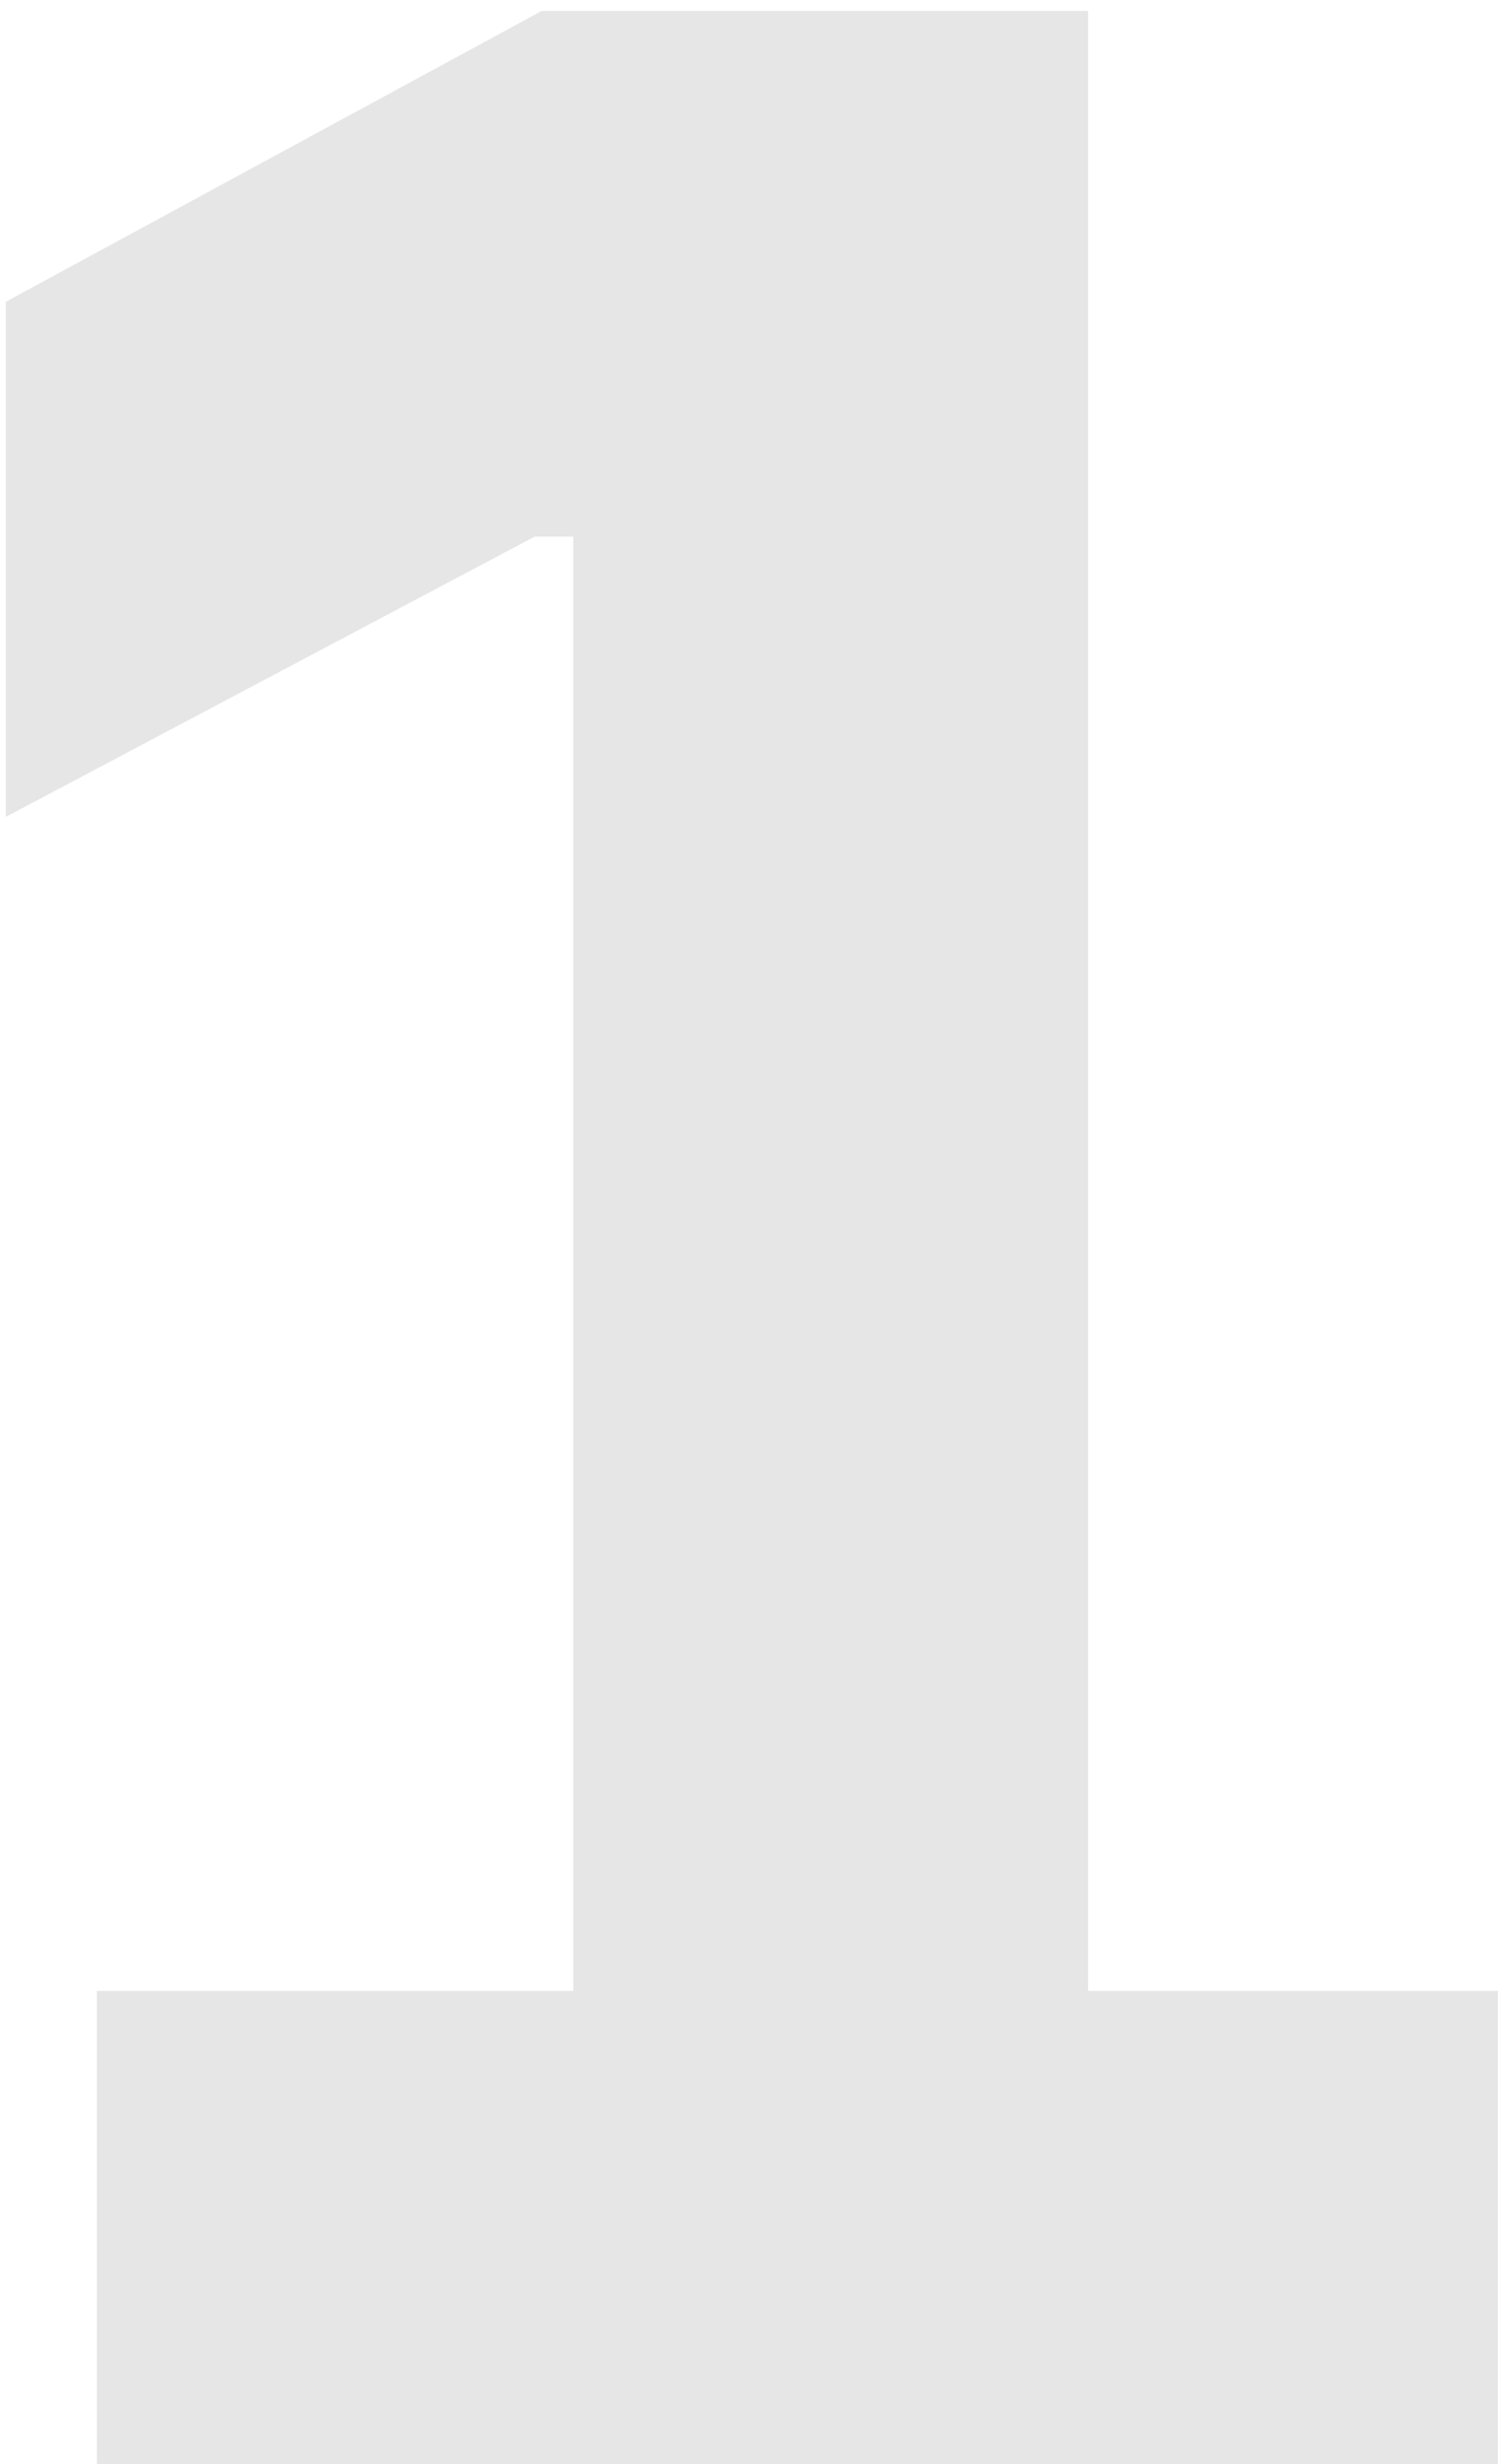 <svg width="55" height="90" viewBox="0 0 55 90" fill="none" xmlns="http://www.w3.org/2000/svg">
<path d="M3.541 90V72.72H20.948V19.6H19.541L0.212 29.84V11.024L19.797 0.4H39.764V72.72H54.74V90H3.541Z" fill="black" fill-opacity="0.1"/>
</svg>
